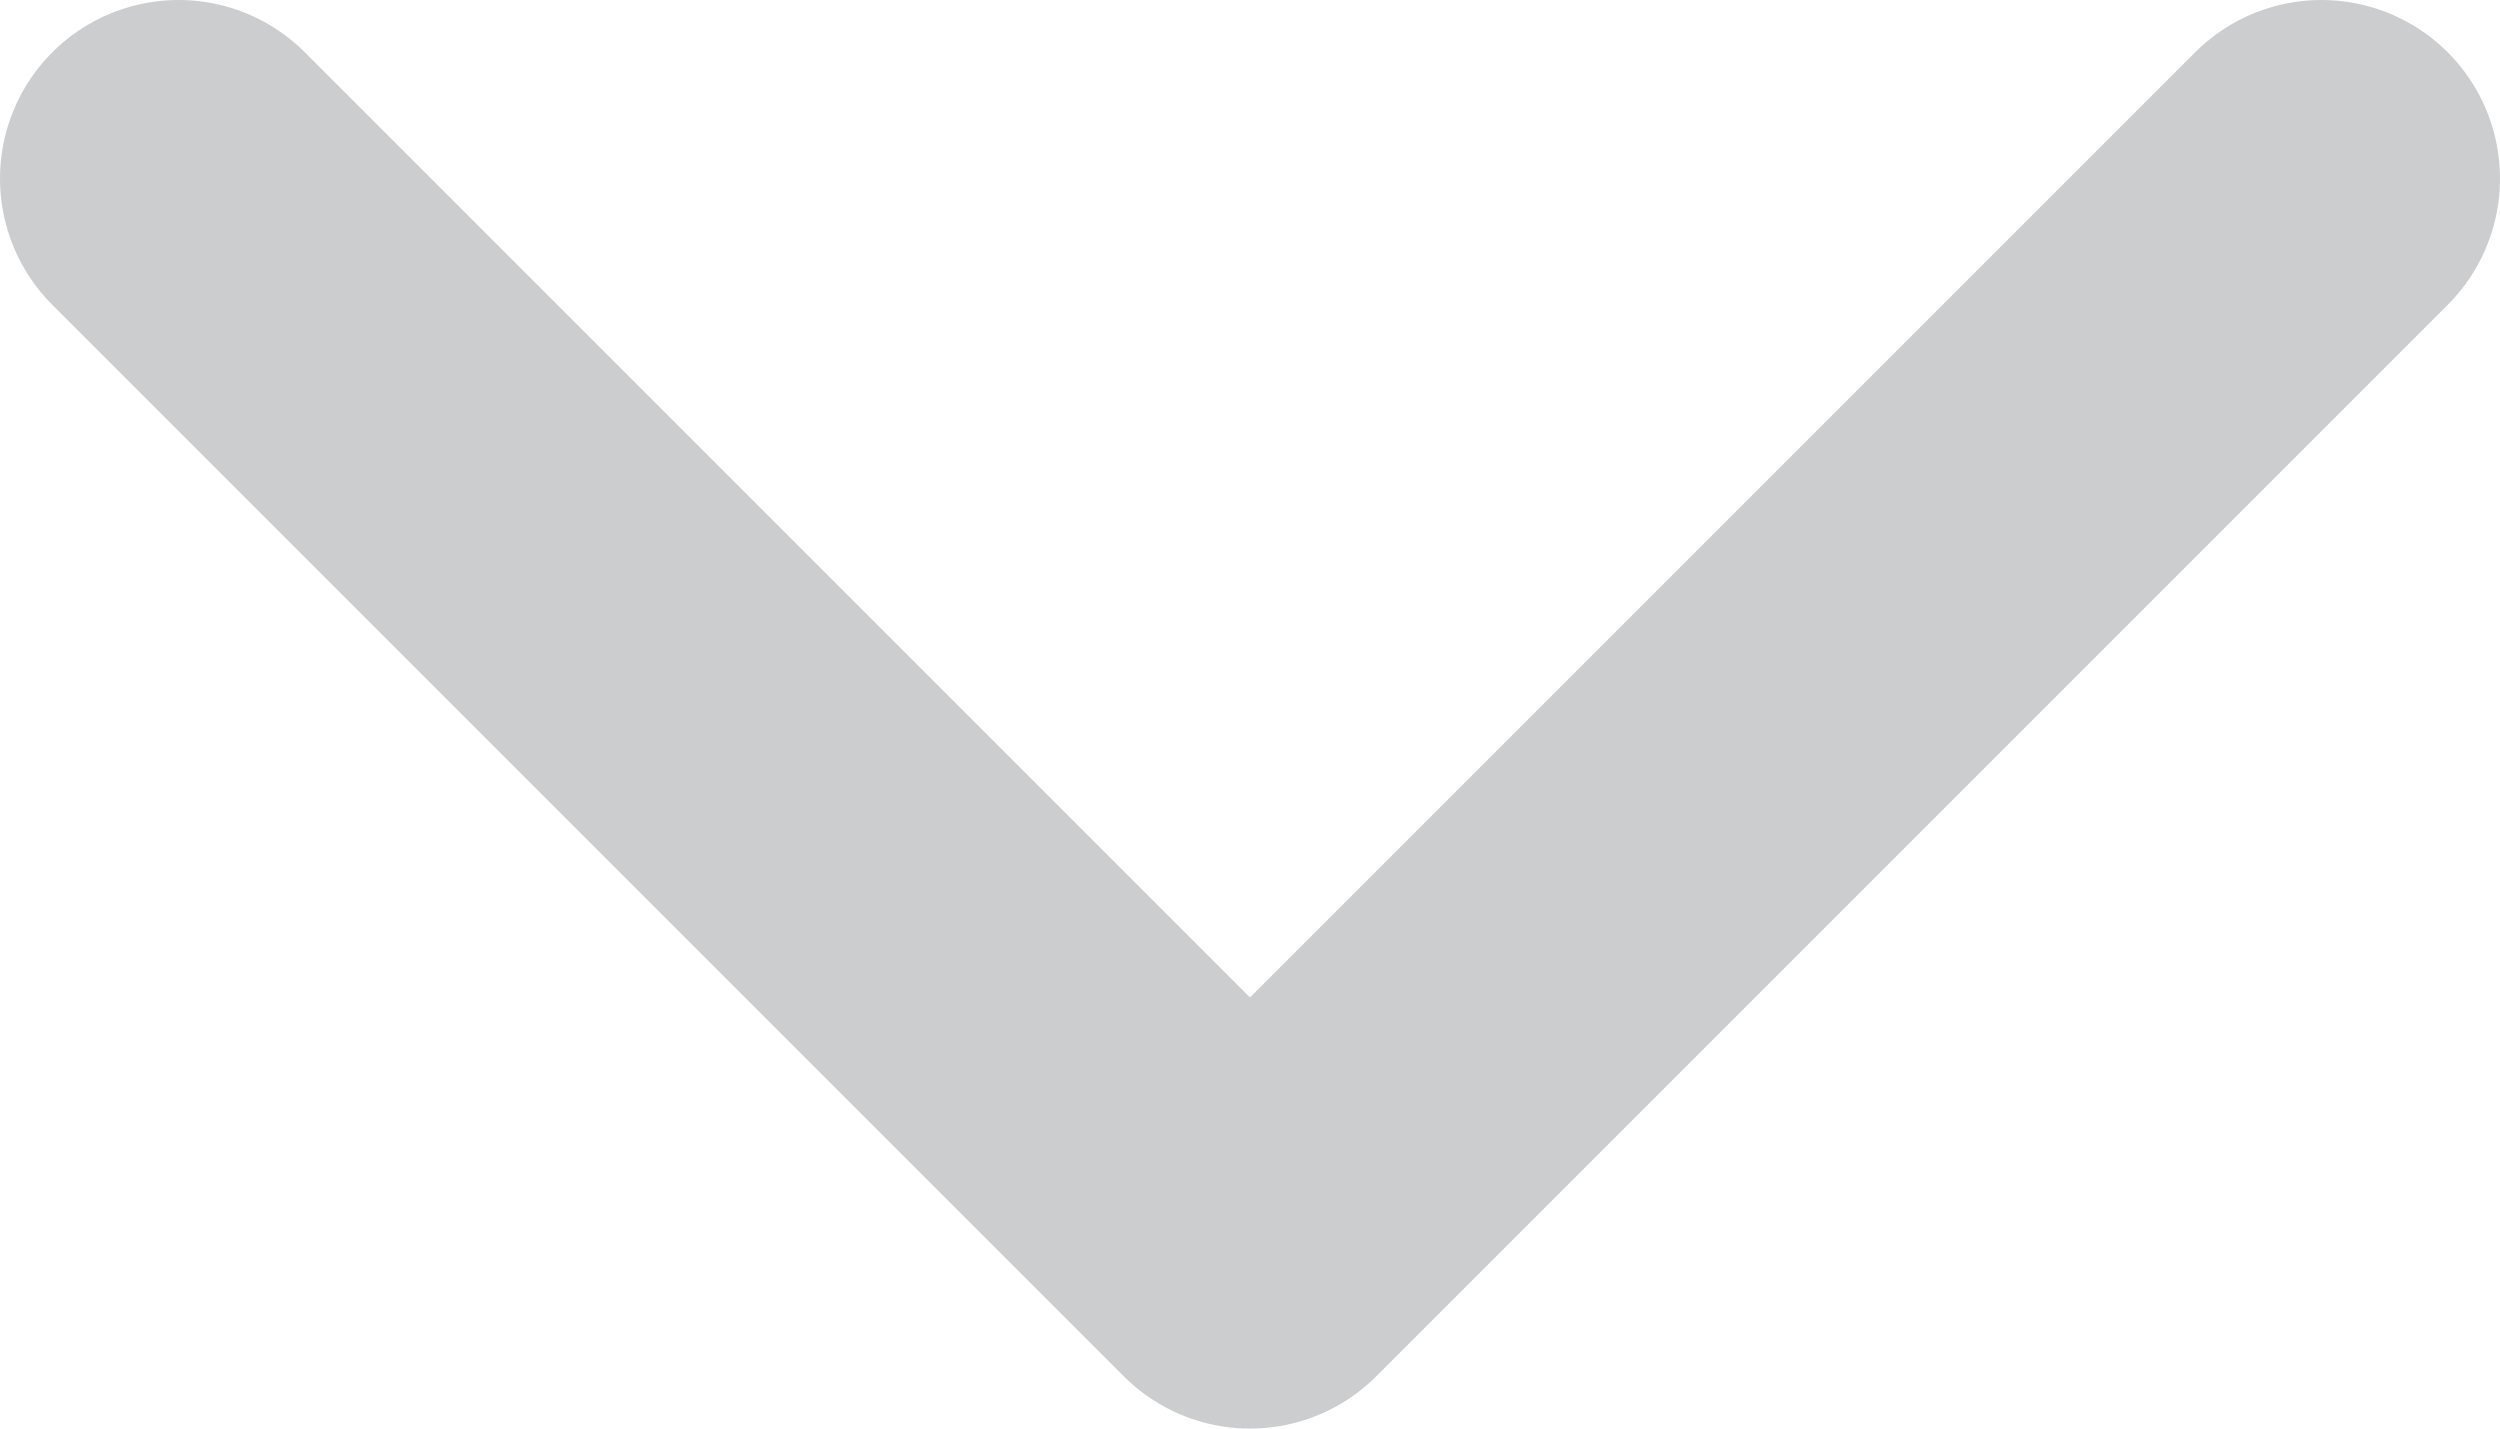<svg width="28" height="16" viewBox="0 0 28 16" fill="none" xmlns="http://www.w3.org/2000/svg">
<path d="M2 2L14 14L26 2" stroke="#54585A" stroke-opacity="0.3" stroke-width="4" stroke-linecap="round" stroke-linejoin="round"/>
</svg>
